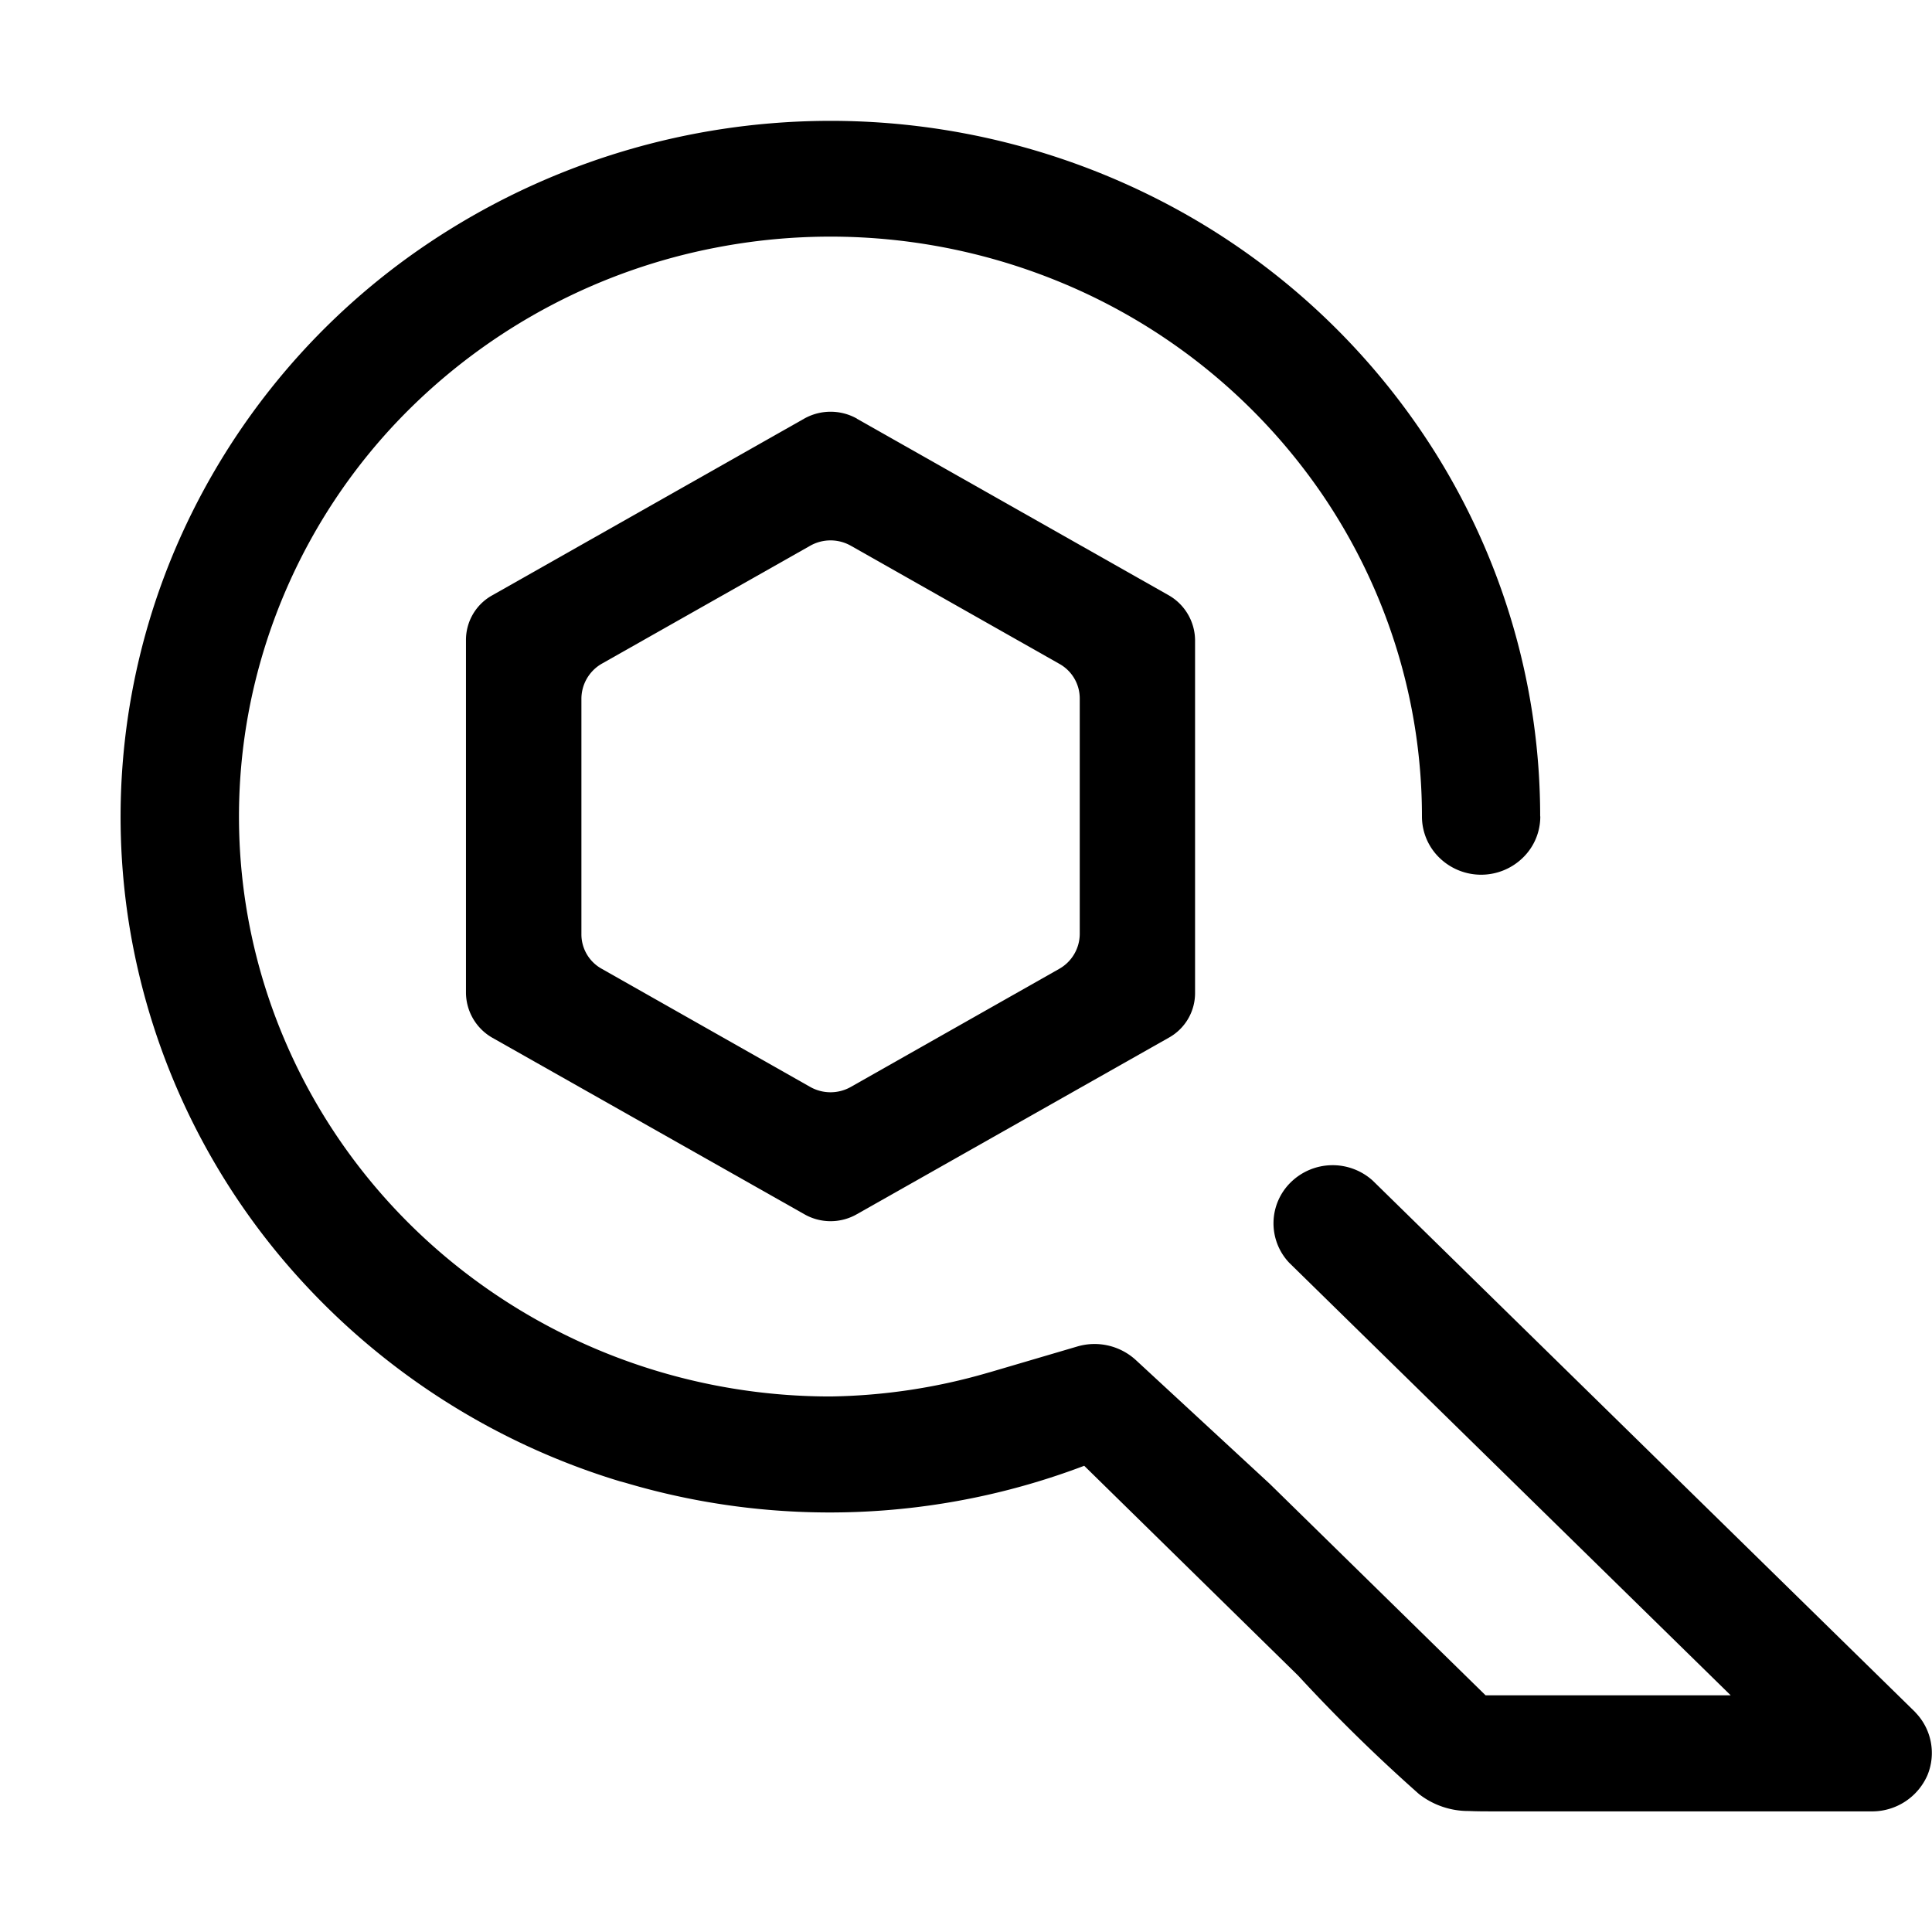 <!--
  - SPDX-License-Identifier: Apache-2.0
  -
  - The OpenSearch Contributors require contributions made to
  - this file be licensed under the Apache-2.0 license or a
  - compatible open source license.
  -
  - Modifications Copyright OpenSearch Contributors. See
  - GitHub history for details.
  -->

<svg xmlns="http://www.w3.org/2000/svg" width="16" height="16" viewBox="0 0 16 16">
  <path d="M15.862 14.18v.001a.482.482 0 01.1.521.5.5 0 01-.447.299h-3.149c-.07 0-.136 0-.2-.003a.664.664 0 01-.414-.14c-.35-.31-.684-.637-1.001-.981l-1.772-1.738a5.941 5.941 0 01-3.802.14l-.045-.012a5.89 5.89 0 01-2.682-1.712A5.715 5.715 0 011.08 7.72c-.18-1.05-.06-2.13.348-3.118A5.78 5.78 0 013.39 2.124a5.979 5.979 0 016.136-.505 5.836 5.836 0 012.356 2.123c.57.907.873 1.952.873 3.017l.001.003c0 .128-.051.25-.143.34a.495.495 0 01-.694 0 .476.476 0 01-.143-.34c0-.95-.288-1.878-.826-2.668a4.88 4.88 0 00-2.198-1.769 4.99 4.99 0 00-2.83-.273 4.93 4.93 0 00-2.509 1.314 4.774 4.774 0 00-1.34 2.46A4.715 4.715 0 002.352 8.6c.37.877.998 1.627 1.804 2.155.805.528 1.752.81 2.721.81a4.899 4.899 0 001.296-.194l.032-.009.717-.211a.506.506 0 01.483.111l1.11 1.026 1.788 1.752h2.03l-3.657-3.583a.475.475 0 01.014-.666.495.495 0 01.679-.013l4.493 4.402z"/>
  <path d="M7.097 3.468L9.679 4.93a.433.433 0 01.218.37v2.924a.422.422 0 01-.218.37l-2.582 1.461a.438.438 0 01-.437 0L4.077 8.594a.433.433 0 01-.218-.37V5.3a.422.422 0 01.218-.37L6.66 3.467a.446.446 0 01.437 0zm1.845 4.27V5.784a.328.328 0 00-.17-.287l-1.725-.977a.342.342 0 00-.338 0l-1.726.977a.336.336 0 00-.168.287v1.953a.326.326 0 00.17.287l1.724.977a.342.342 0 00.338 0l1.726-.978a.334.334 0 00.169-.287z"/>
</svg>
